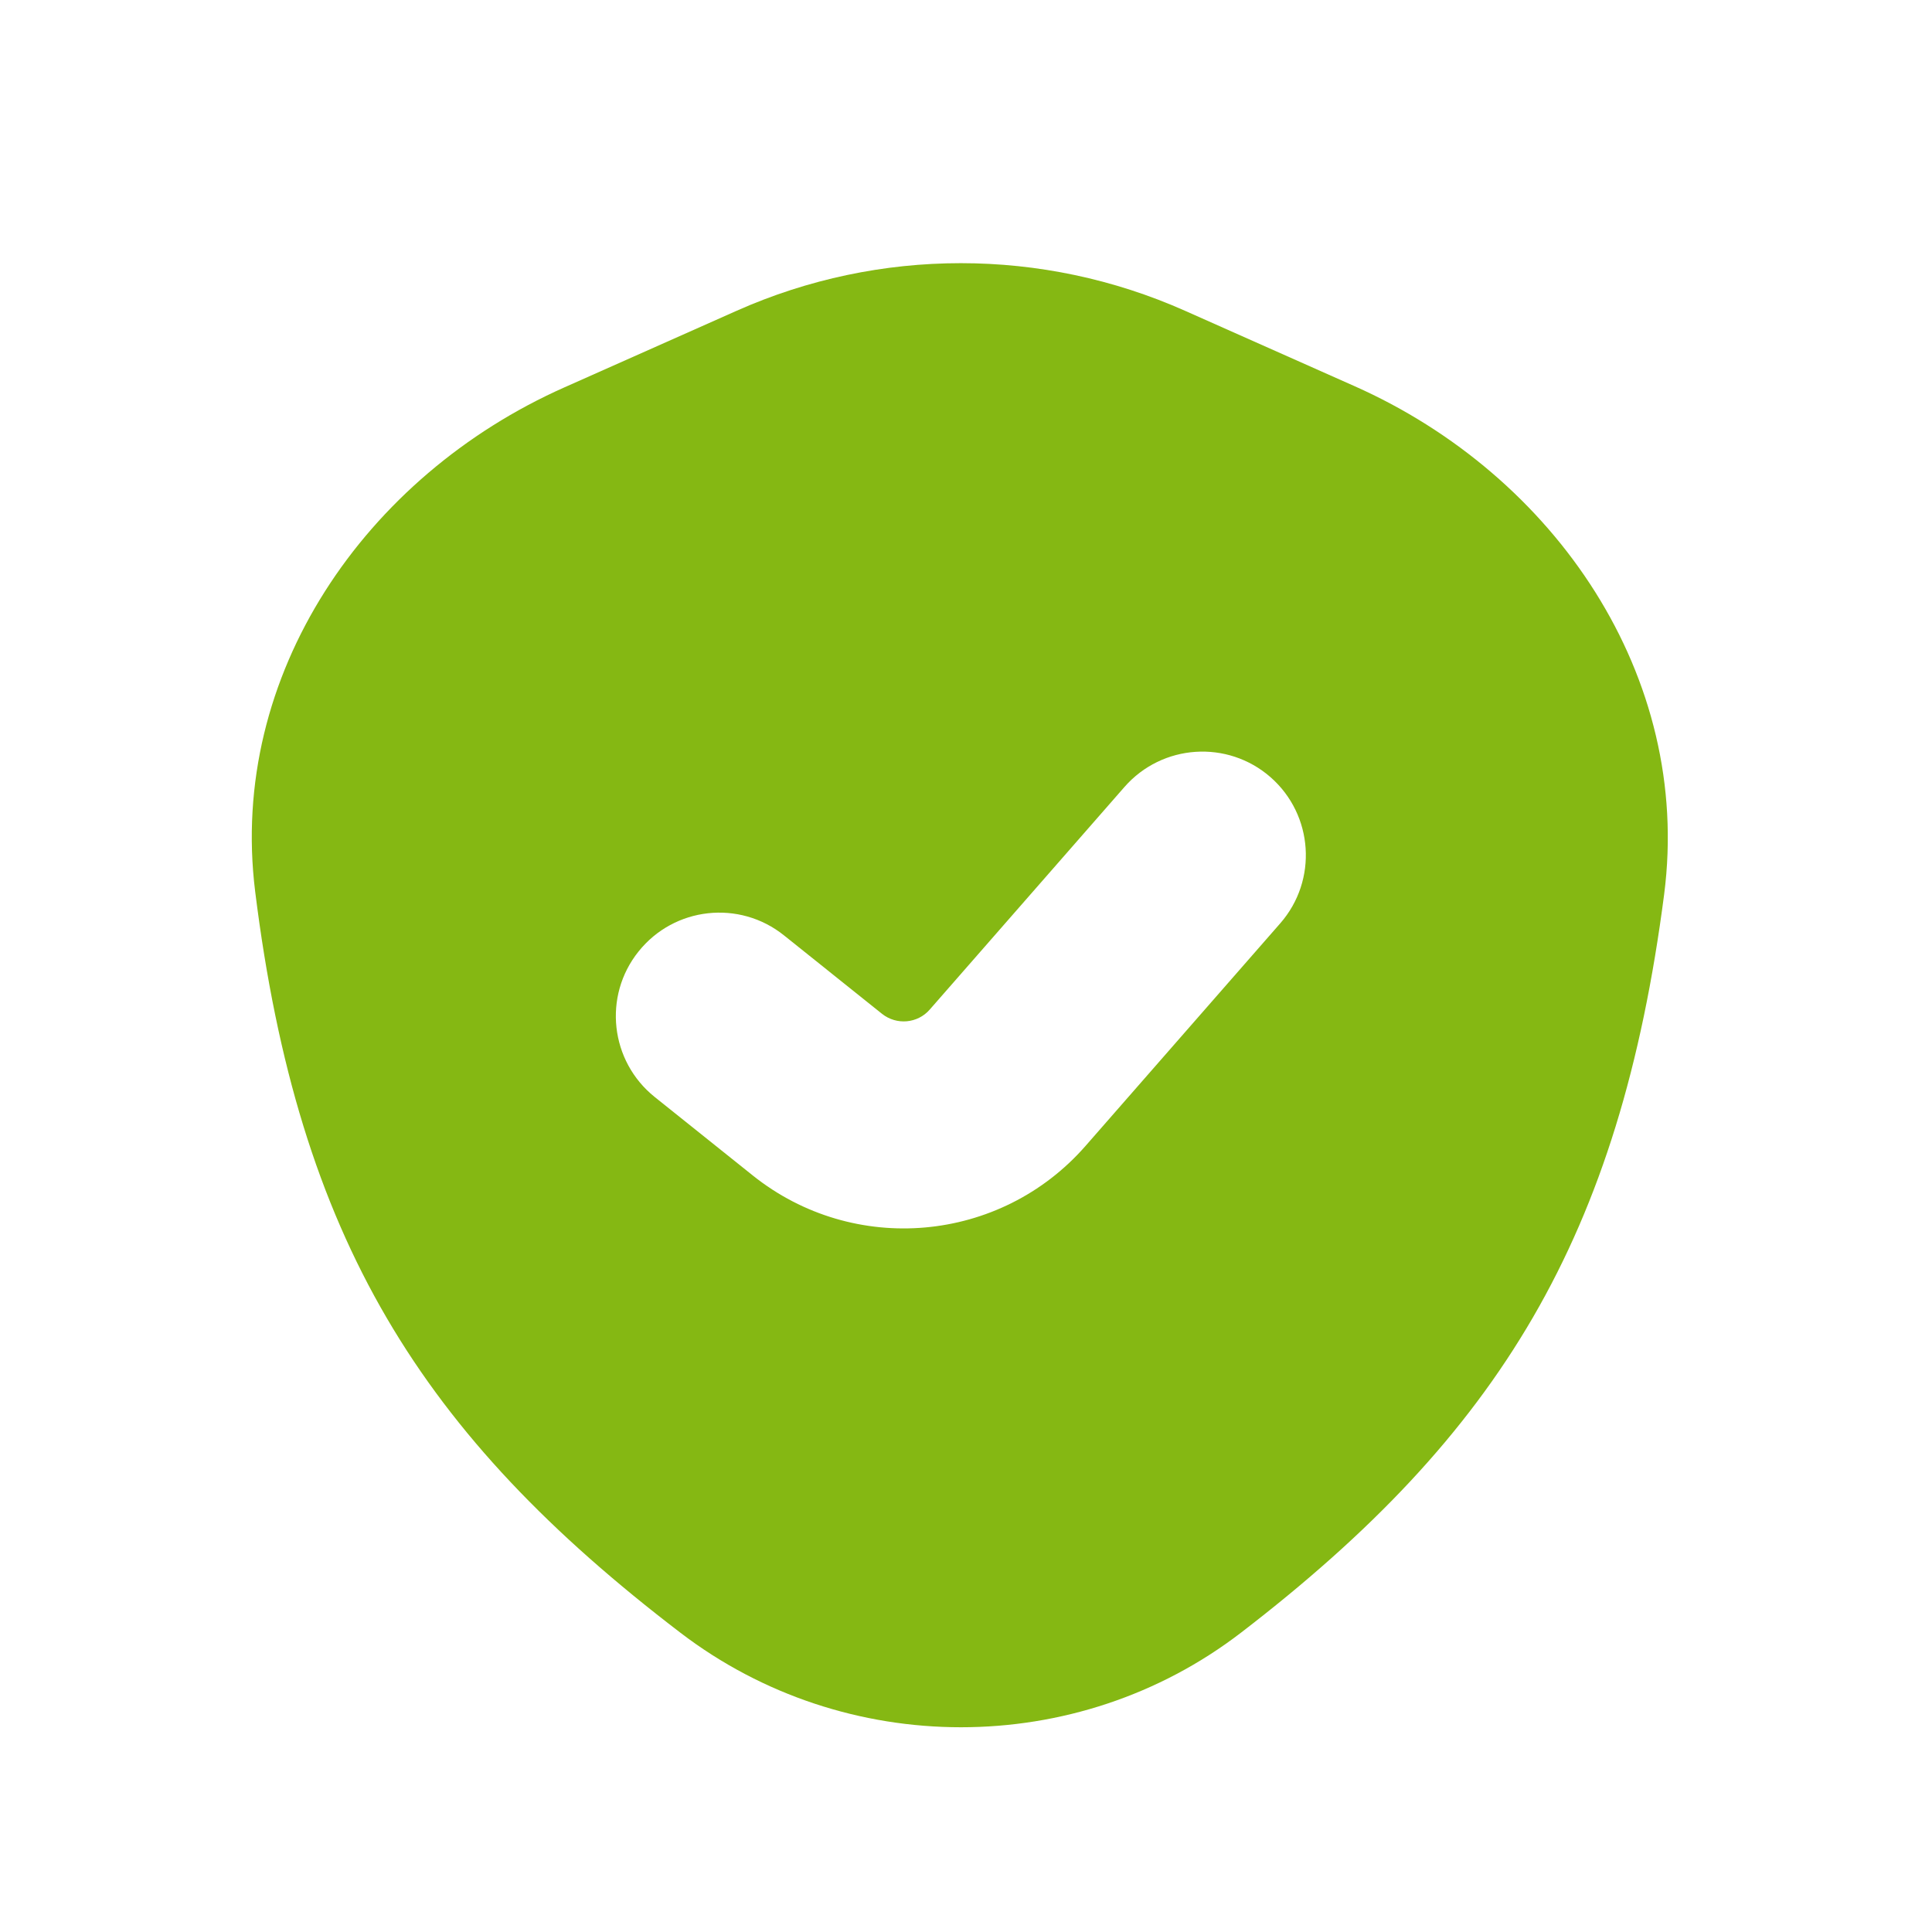 <svg width="14" height="14" viewBox="0 0 14 14" fill="none" xmlns="http://www.w3.org/2000/svg">
<path fill-rule="evenodd" clip-rule="evenodd" d="M4.09 2.807L5.338 2.252C6.372 1.792 7.553 1.792 8.587 2.252L9.815 2.798C11.271 3.445 12.263 4.902 12.059 6.481C11.737 8.962 10.868 10.39 8.994 11.83C7.803 12.746 6.124 12.744 4.93 11.831C3.053 10.397 2.162 8.977 1.849 6.46C1.654 4.89 2.645 3.449 4.09 2.807ZM9.277 6.691C9.55 6.379 9.518 5.905 9.207 5.632C8.895 5.359 8.421 5.391 8.148 5.703L6.737 7.316C6.649 7.417 6.497 7.43 6.392 7.347L5.681 6.778C5.358 6.519 4.886 6.571 4.627 6.895C4.368 7.218 4.421 7.69 4.744 7.949L5.455 8.518C6.187 9.103 7.249 9.009 7.866 8.304L9.277 6.691Z" fill="#85B813"/>
</svg>
